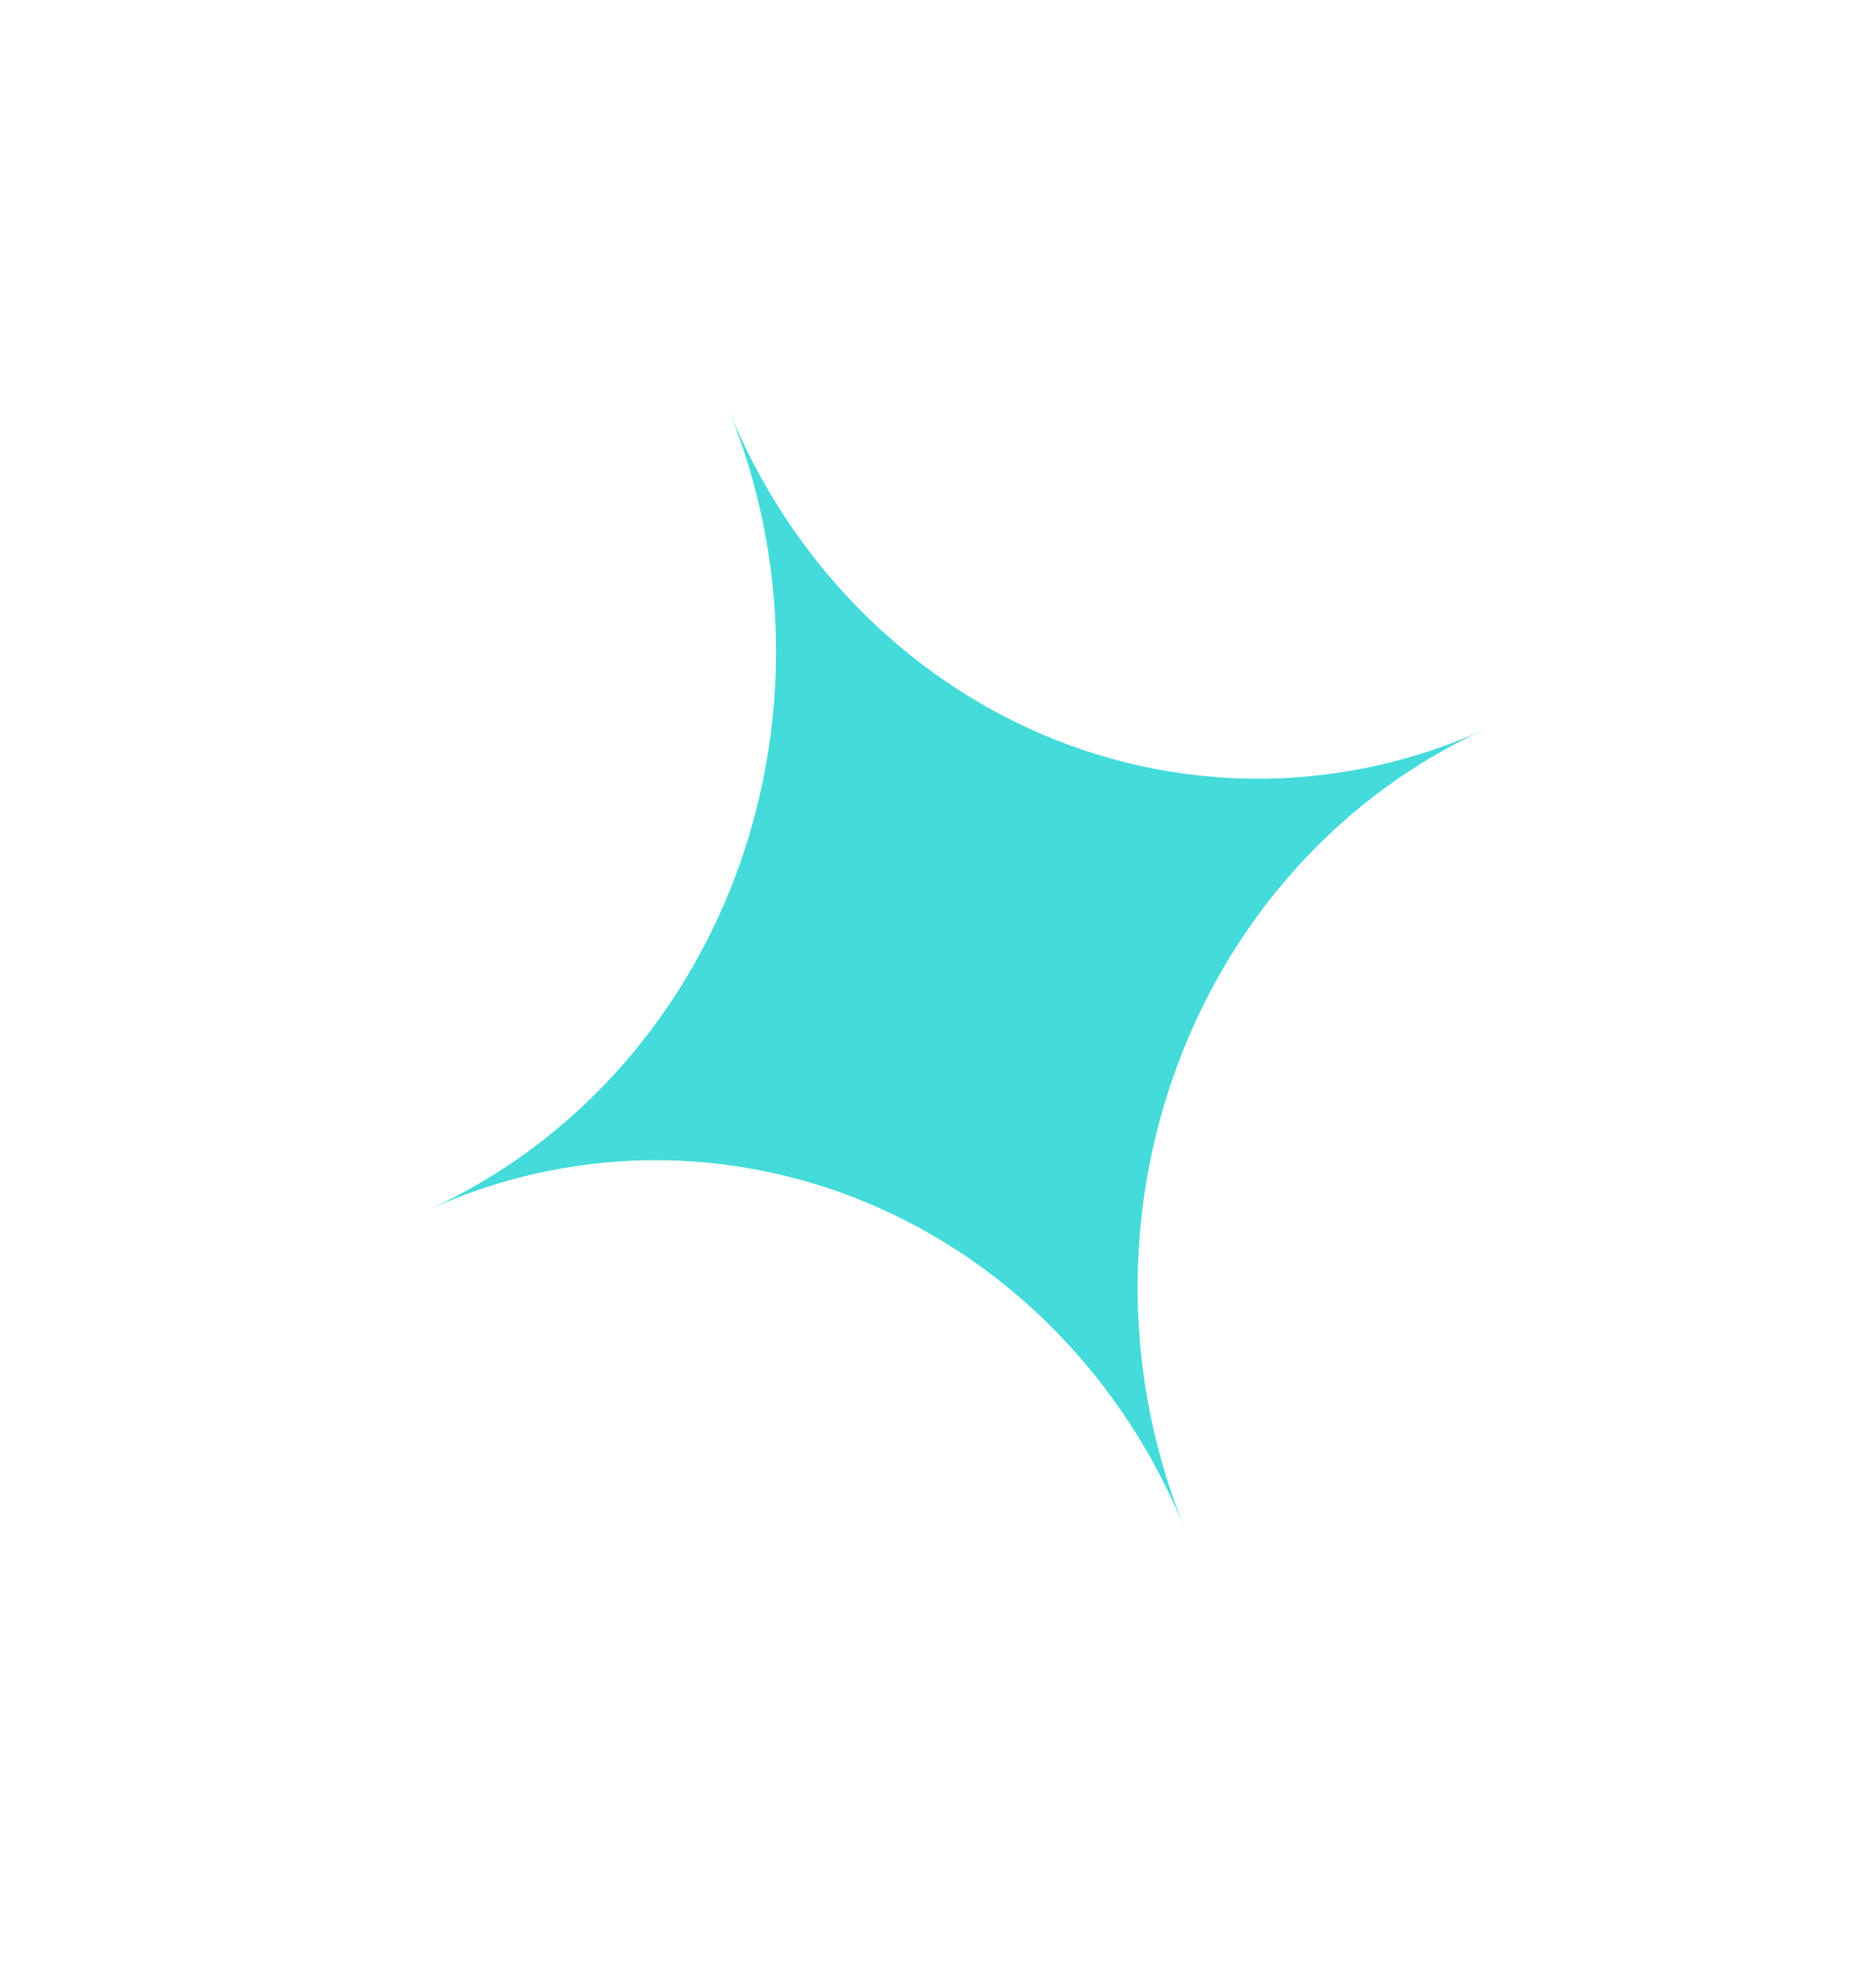 <?xml version="1.0" encoding="UTF-8"?> <svg xmlns="http://www.w3.org/2000/svg" width="35" height="37" viewBox="0 0 35 37" fill="none"> <path d="M7.996 22.561L7.996 22.561C10.61 21.372 13.564 21.331 16.21 22.446C18.855 23.561 20.974 25.74 22.102 28.505L22.102 28.505C21.544 27.136 21.246 25.664 21.225 24.175C21.205 22.685 21.462 21.206 21.983 19.822C22.503 18.438 23.276 17.176 24.258 16.109C25.24 15.042 26.412 14.19 27.706 13.601L27.706 13.601C26.412 14.19 25.02 14.502 23.611 14.522C22.202 14.542 20.802 14.268 19.492 13.716C18.183 13.164 16.988 12.345 15.977 11.305C14.966 10.265 14.158 9.026 13.6 7.657L13.6 7.657C14.158 9.026 14.456 10.497 14.477 11.987C14.497 13.477 14.24 14.956 13.72 16.34C13.199 17.724 12.426 18.985 11.444 20.053C10.462 21.12 9.29 21.972 7.996 22.561H7.996Z" fill="#44DBDA"></path> </svg> 